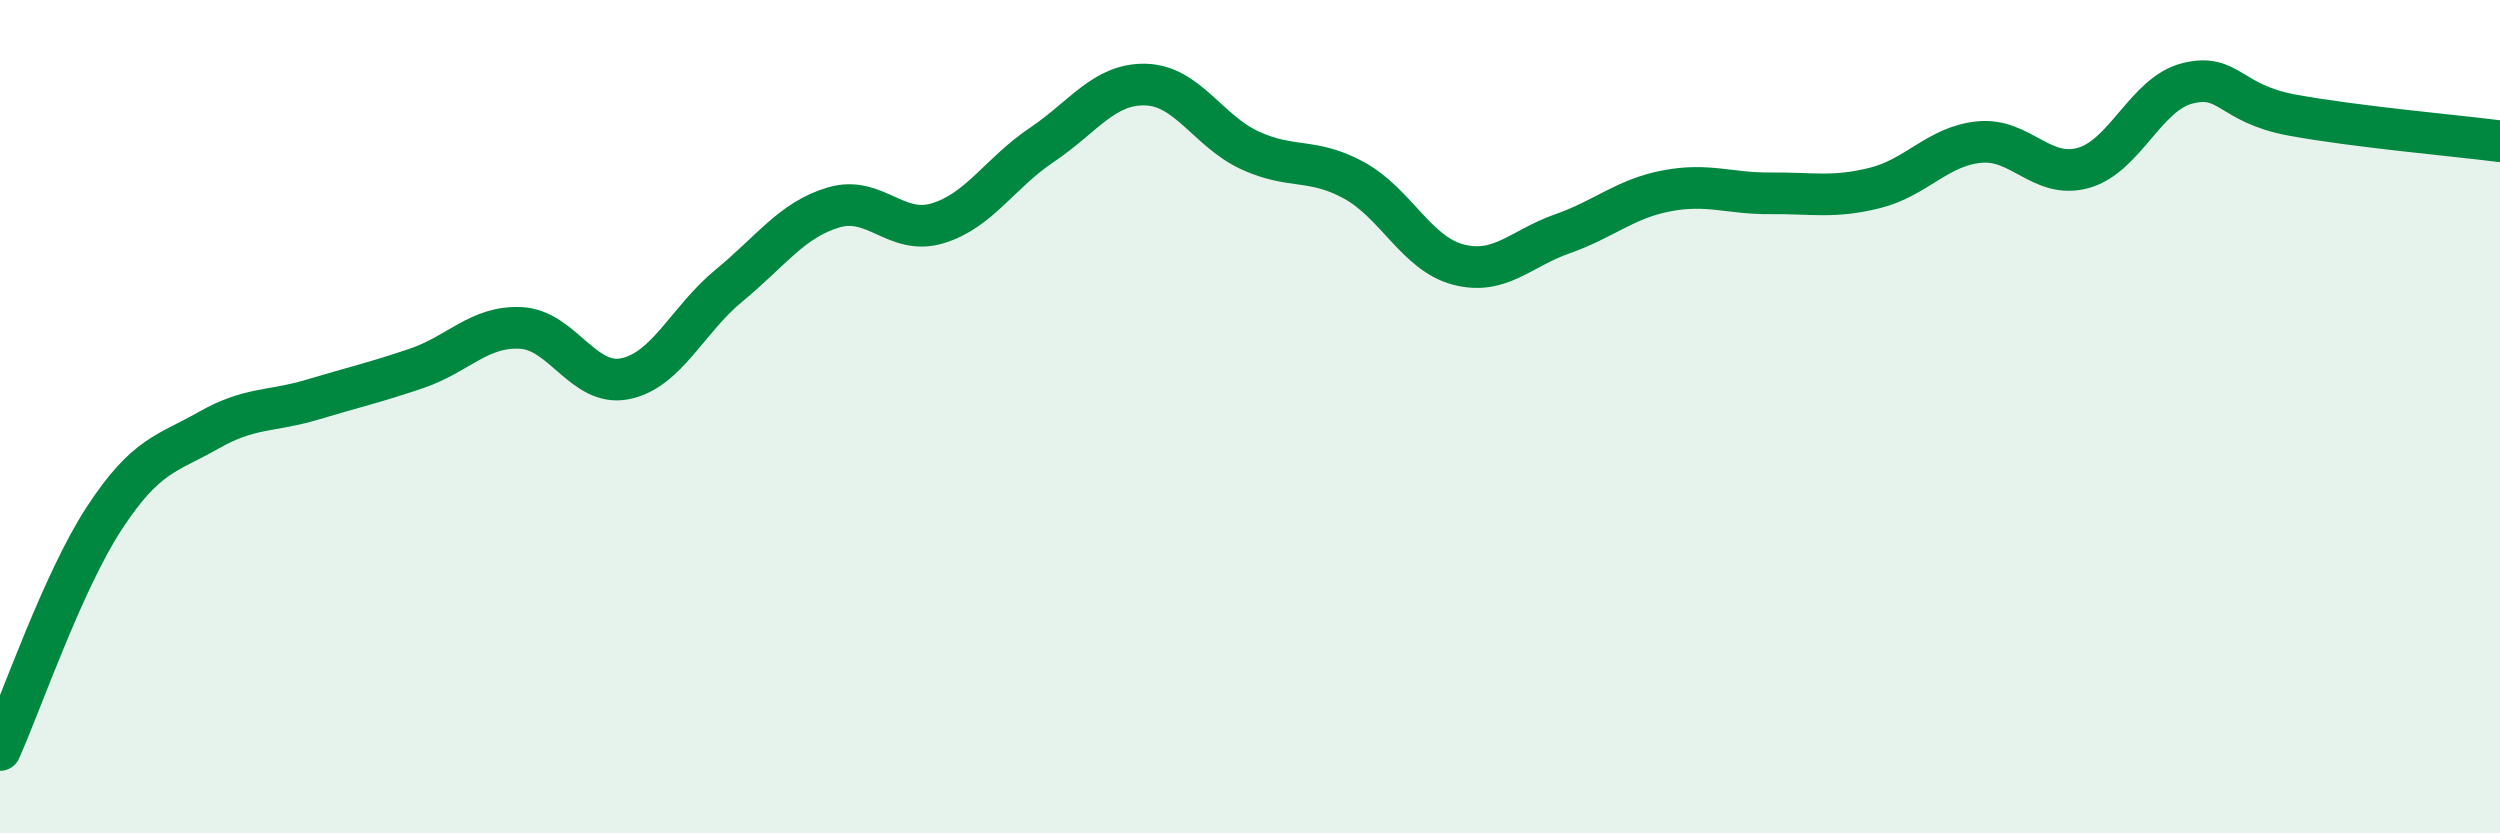 
    <svg width="60" height="20" viewBox="0 0 60 20" xmlns="http://www.w3.org/2000/svg">
      <path
        d="M 0,18 C 0.5,16.89 1.5,13.97 2.5,12.44 C 3.5,10.91 4,10.9 5,10.33 C 6,9.76 6.5,9.89 7.5,9.59 C 8.5,9.29 9,9.18 10,8.84 C 11,8.5 11.5,7.82 12.5,7.87 C 13.5,7.92 14,9.29 15,9.09 C 16,8.89 16.5,7.67 17.5,6.85 C 18.5,6.03 19,5.28 20,4.98 C 21,4.68 21.5,5.66 22.5,5.36 C 23.5,5.06 24,4.15 25,3.48 C 26,2.81 26.5,2 27.5,2.03 C 28.5,2.06 29,3.15 30,3.61 C 31,4.07 31.5,3.78 32.5,4.33 C 33.5,4.88 34,6.09 35,6.35 C 36,6.61 36.5,5.96 37.5,5.61 C 38.5,5.26 39,4.77 40,4.58 C 41,4.39 41.5,4.65 42.5,4.64 C 43.5,4.63 44,4.76 45,4.51 C 46,4.26 46.5,3.51 47.5,3.41 C 48.5,3.31 49,4.31 50,4.03 C 51,3.75 51.5,2.25 52.5,2 C 53.5,1.75 53.5,2.48 55,2.76 C 56.5,3.04 59,3.26 60,3.39L60 20L0 20Z"
        fill="#008740"
        opacity="0.1"
        stroke-linecap="round"
        stroke-linejoin="round"
      />
      <path
        d="M 0,18 C 0.5,16.89 1.5,13.97 2.5,12.44 C 3.5,10.91 4,10.9 5,10.33 C 6,9.76 6.5,9.89 7.5,9.59 C 8.5,9.29 9,9.18 10,8.84 C 11,8.5 11.5,7.82 12.5,7.87 C 13.5,7.92 14,9.29 15,9.09 C 16,8.89 16.5,7.67 17.5,6.85 C 18.5,6.03 19,5.28 20,4.98 C 21,4.68 21.5,5.66 22.5,5.36 C 23.5,5.06 24,4.15 25,3.48 C 26,2.81 26.5,2 27.5,2.03 C 28.5,2.06 29,3.15 30,3.61 C 31,4.07 31.5,3.78 32.5,4.33 C 33.5,4.88 34,6.09 35,6.35 C 36,6.61 36.5,5.96 37.5,5.61 C 38.5,5.26 39,4.77 40,4.58 C 41,4.39 41.5,4.65 42.5,4.64 C 43.5,4.63 44,4.76 45,4.51 C 46,4.26 46.5,3.51 47.5,3.41 C 48.5,3.31 49,4.31 50,4.03 C 51,3.75 51.5,2.25 52.5,2 C 53.5,1.75 53.5,2.48 55,2.76 C 56.5,3.04 59,3.26 60,3.39"
        stroke="#008740"
        stroke-width="1"
        fill="none"
        stroke-linecap="round"
        stroke-linejoin="round"
      />
    </svg>
  
